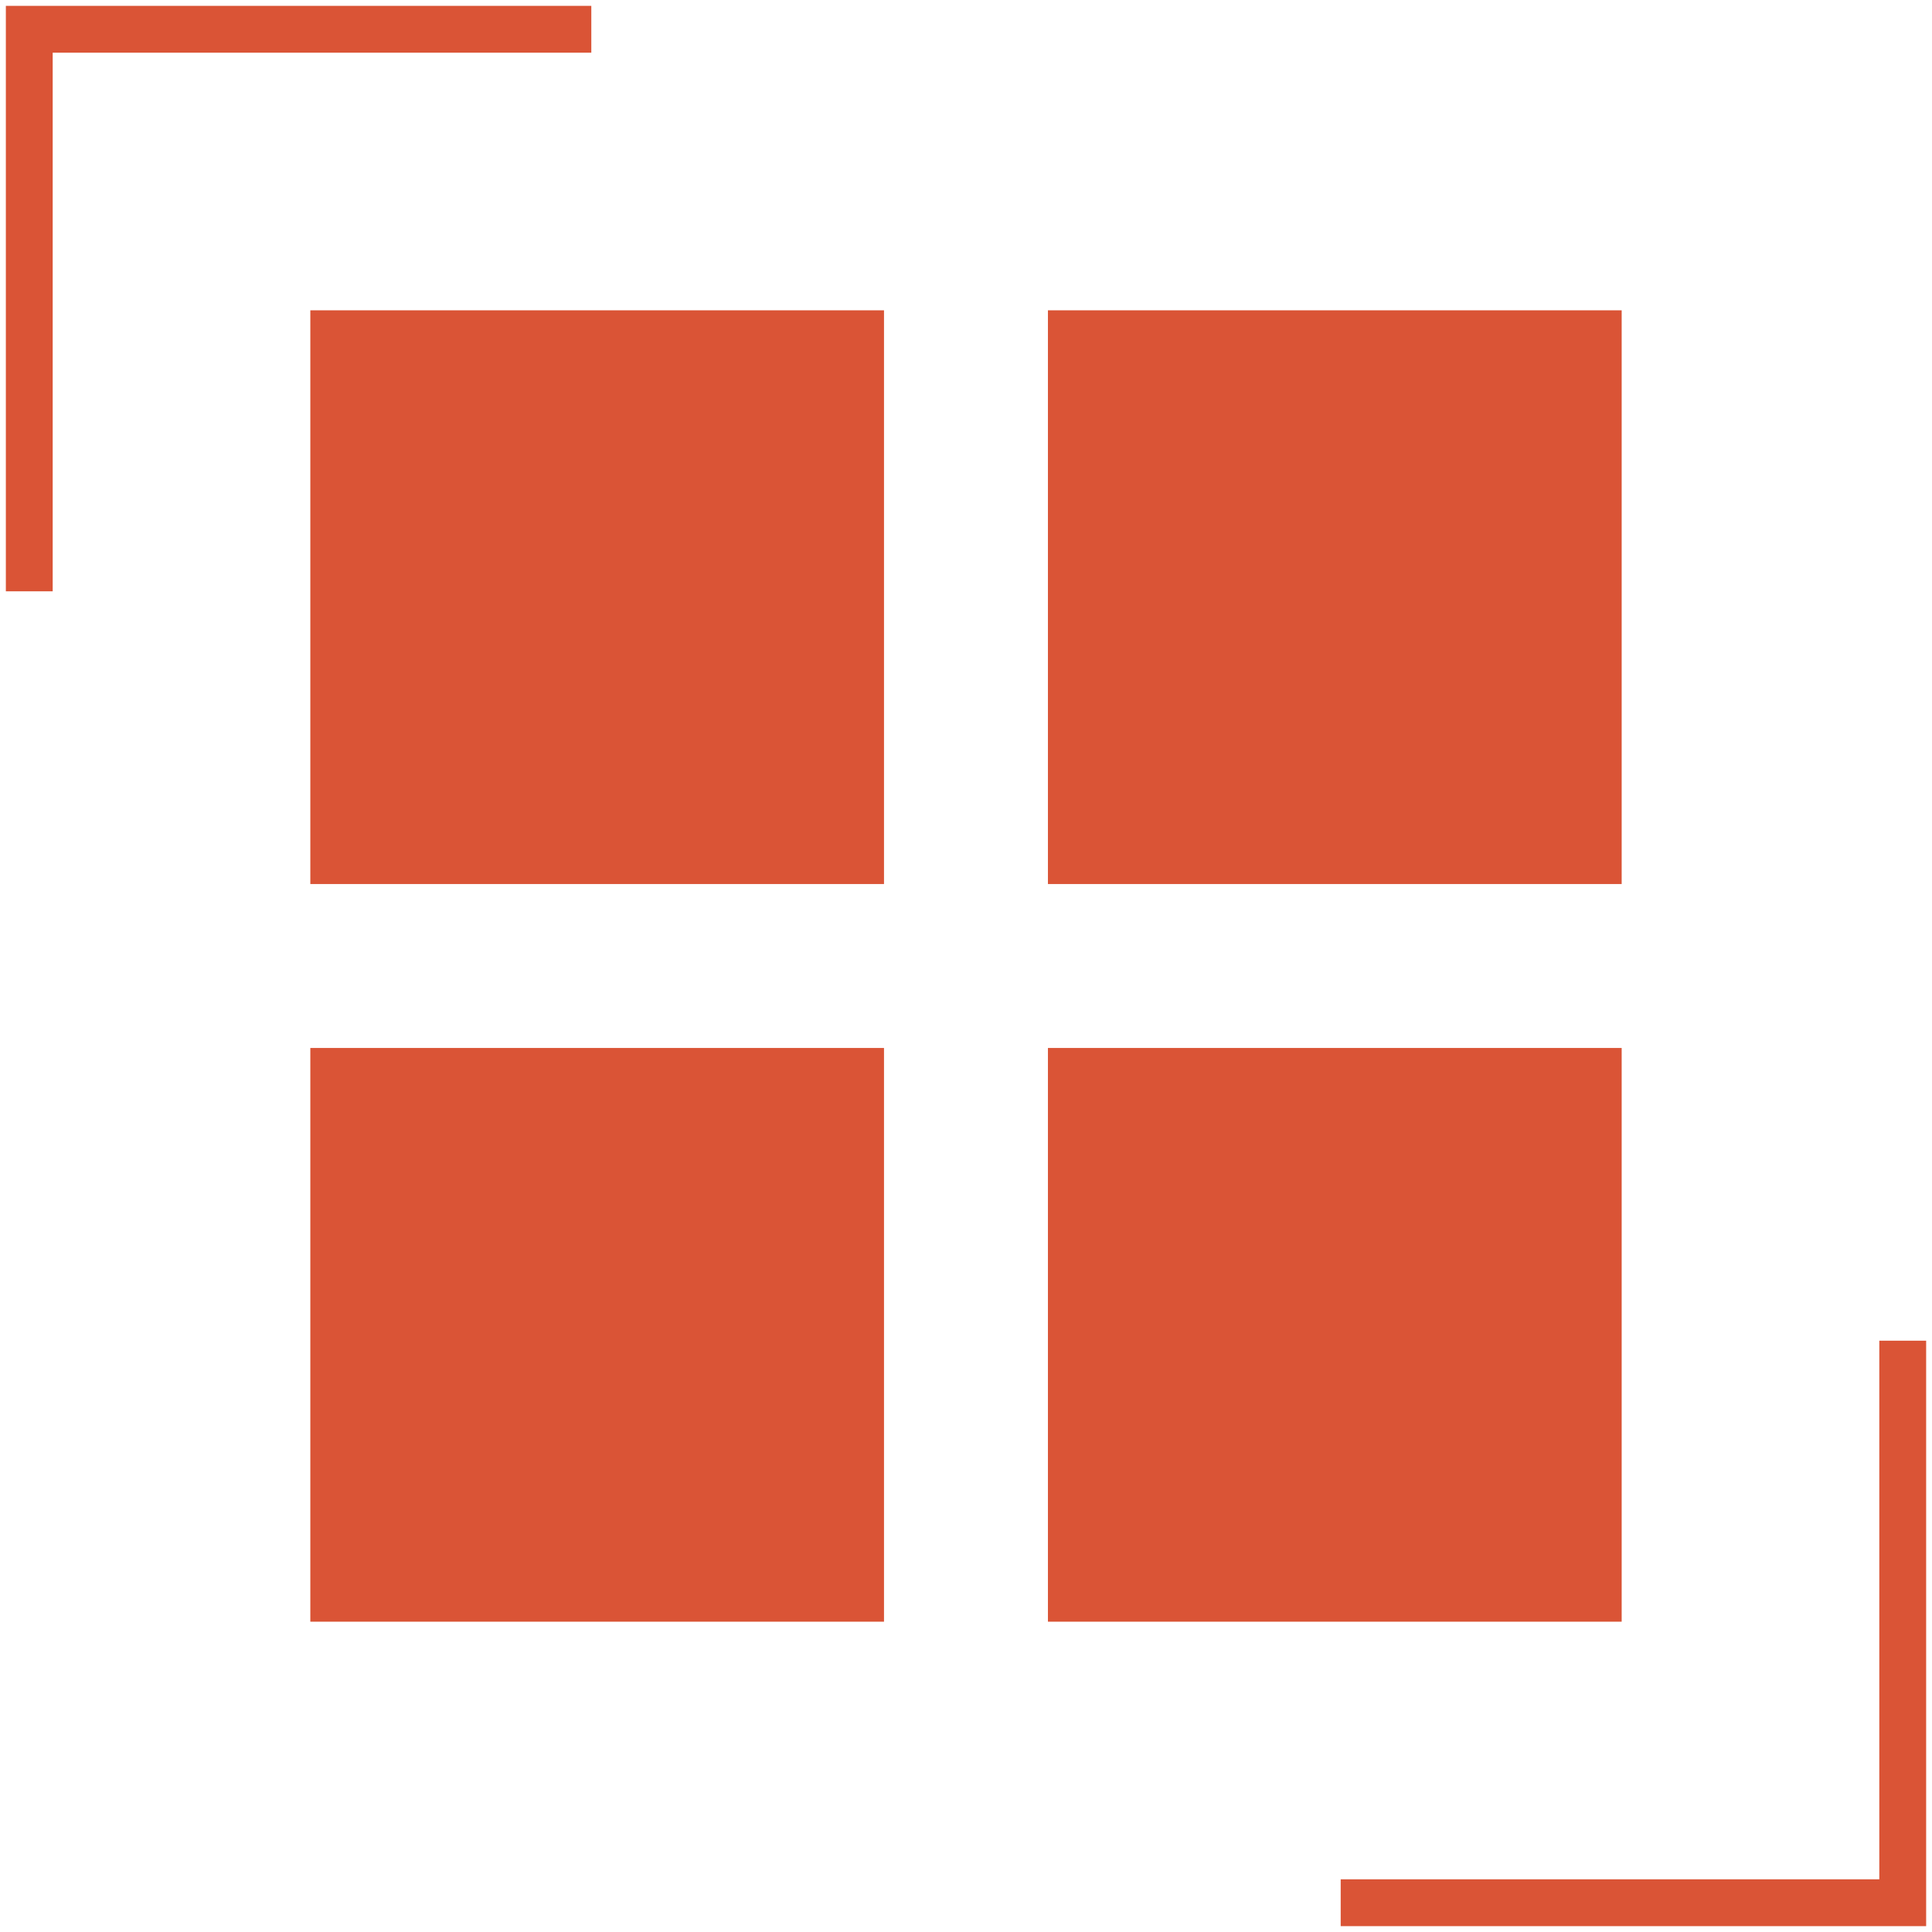 <?xml version="1.0" encoding="UTF-8"?> <svg xmlns="http://www.w3.org/2000/svg" width="66" height="66" viewBox="0 0 66 66" fill="none"><path d="M45.8 65H65V45.8" stroke="#DA5436" stroke-width="1.6"></path><path d="M20.2 1H1V20.2" stroke="#DA5436" stroke-width="1.6"></path><g clip-path="url(#clip0_211_4084)"><path d="M10.599 10.6H30.199V30.2H10.599V10.6ZM35.799 10.6H55.399V30.2H35.799V10.6ZM10.599 35.8H30.199V55.4H10.599V35.8ZM35.799 35.8H55.399V55.4H35.799V35.8Z" fill="#DA5436"></path></g><defs><clipPath id="clip0_211_4084"><rect width="44.8" height="44.8" fill="white" transform="translate(10.601 10.6)"></rect></clipPath></defs></svg> 